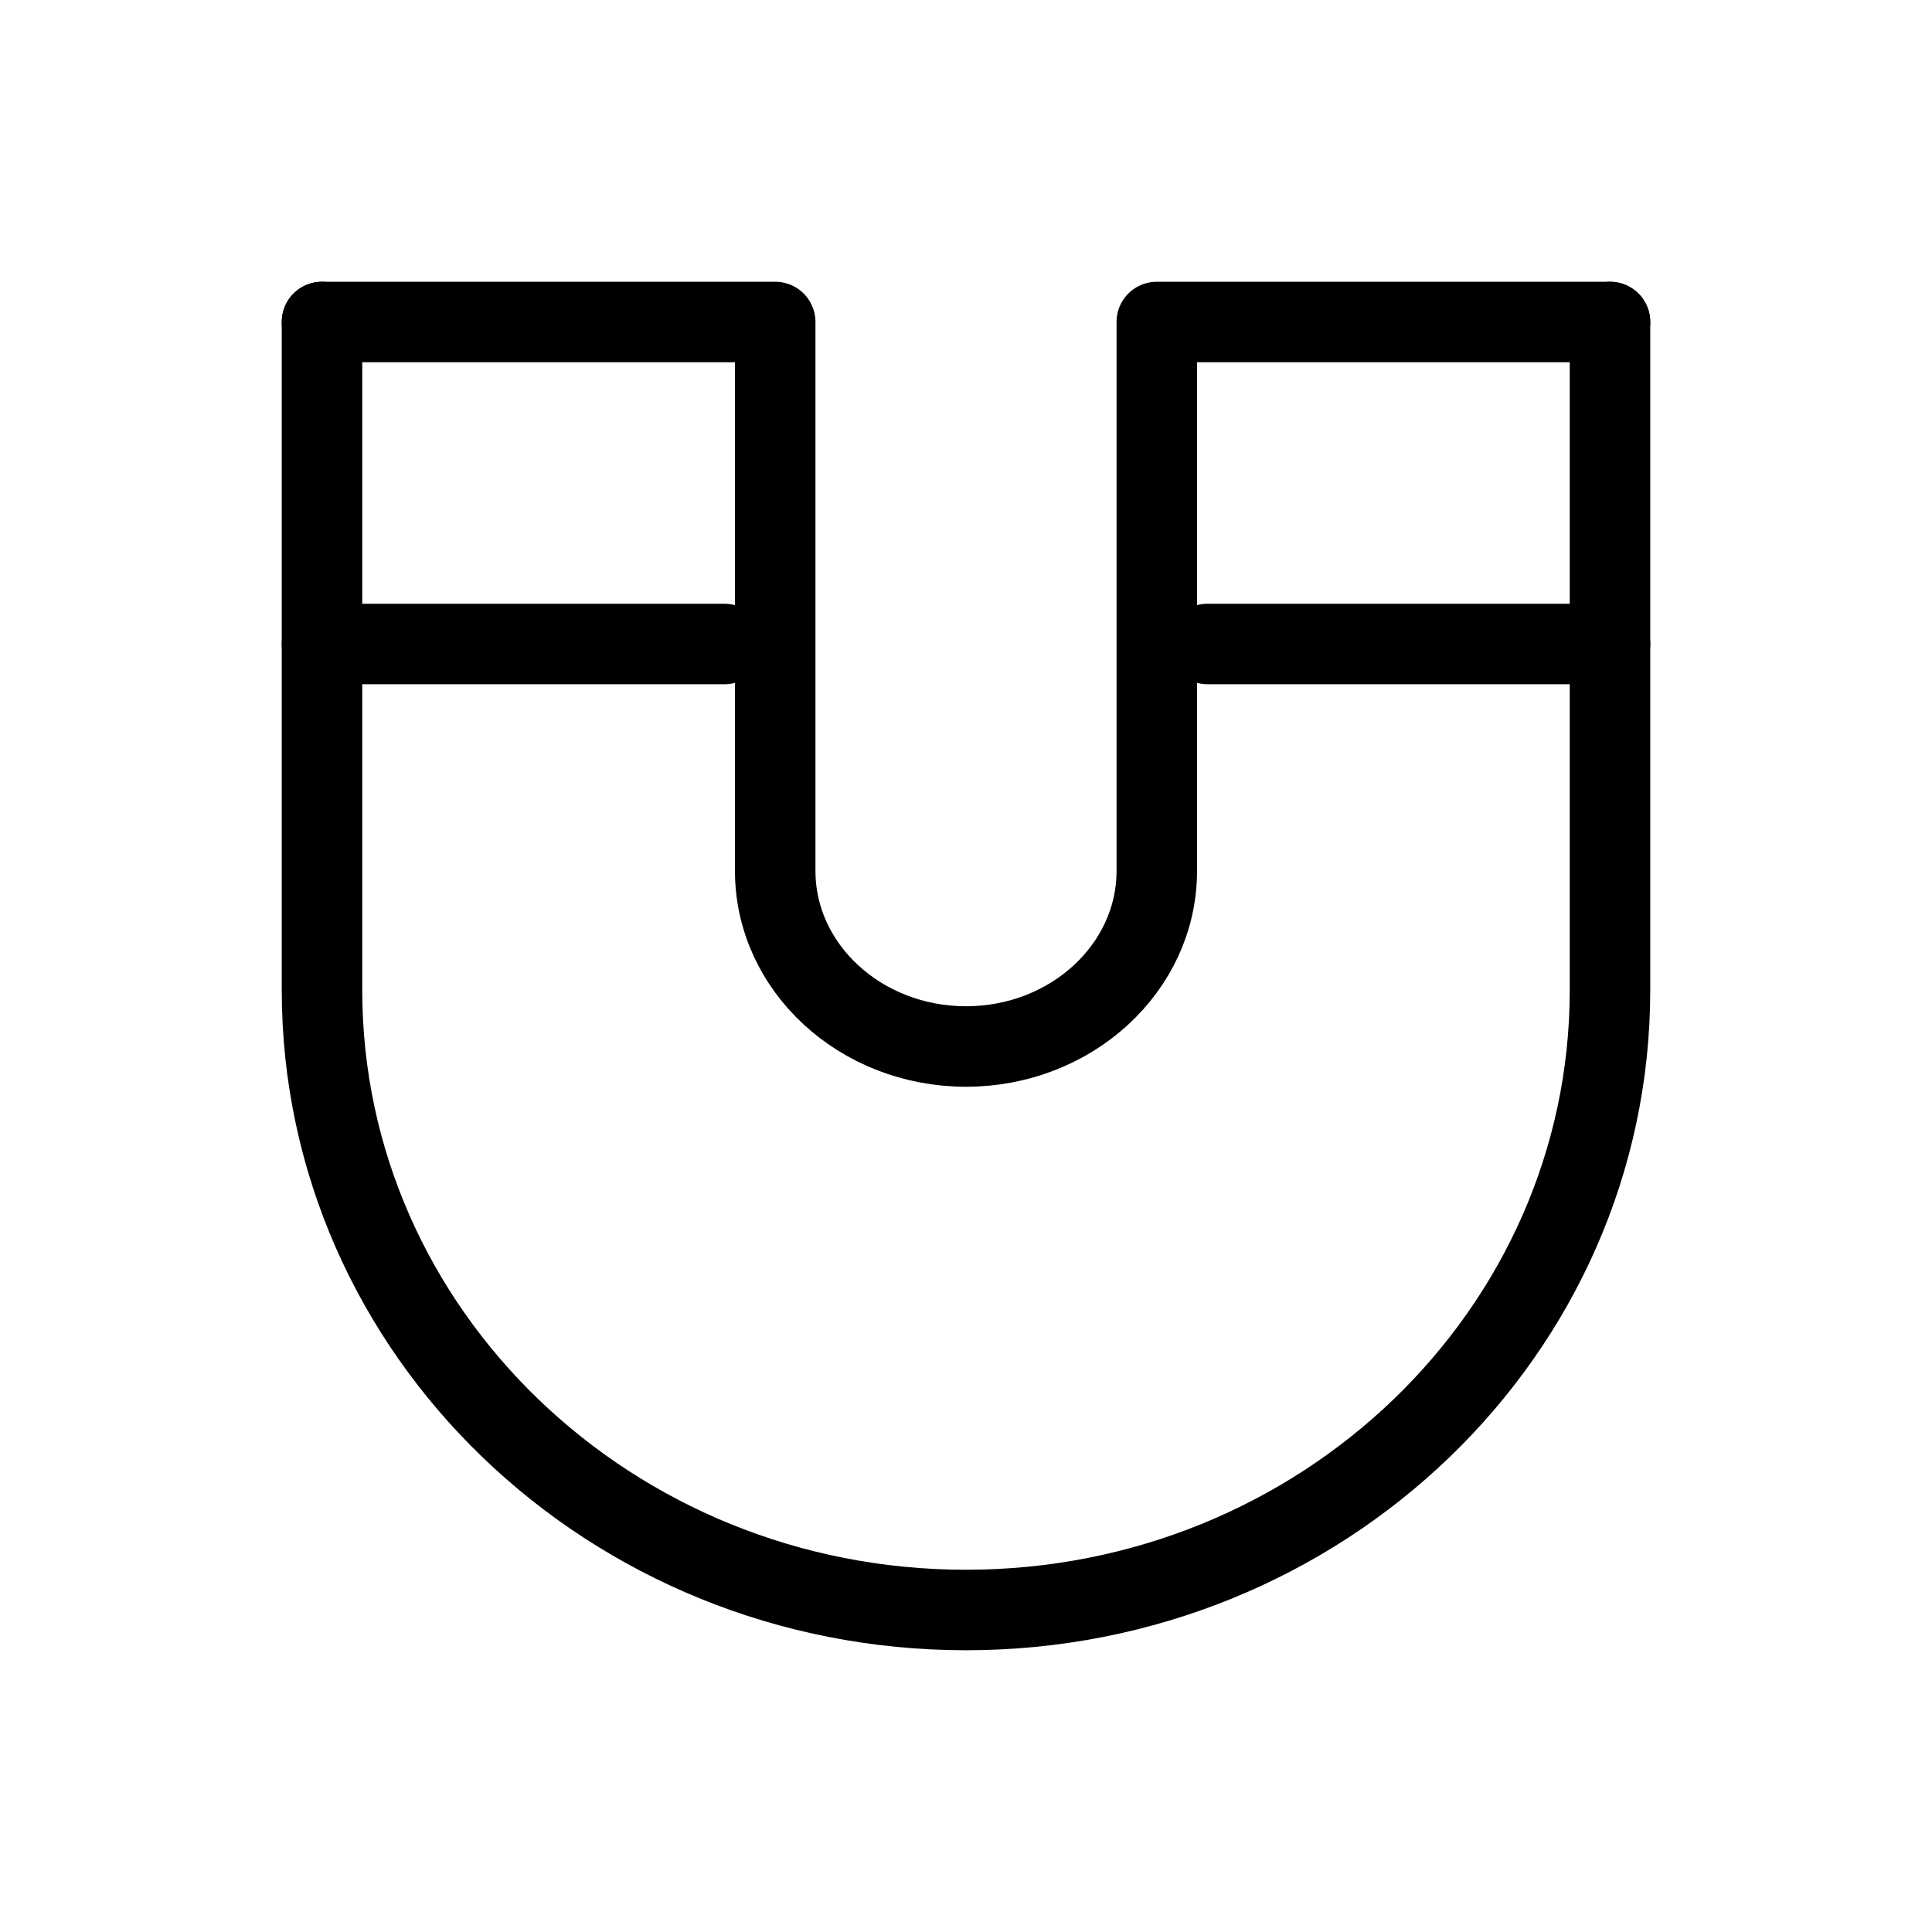 <svg viewBox="0 0 24 24" version="1.1" xmlns="http://www.w3.org/2000/svg" id="Ebene_1">
  
  <defs>
    <style>
      .st0 {
        fill: none;
        stroke: #000;
        stroke-linecap: round;
        stroke-linejoin: round;
      }
    </style>
  </defs>
  <path d="M4,4v8.3c0,4.25,3.58,7.7,8,7.7s8-3.45,8-7.7V4" class="st0"></path>
  <path d="M4,4h5.63v6.82c0,1.2,1.06,2.18,2.37,2.18s2.37-.98,2.37-2.18v-6.82h5.63" class="st0"></path>
  <path d="M9,8h-5" class="st0"></path>
  <path d="M20,8h-5" class="st0"></path>
</svg>